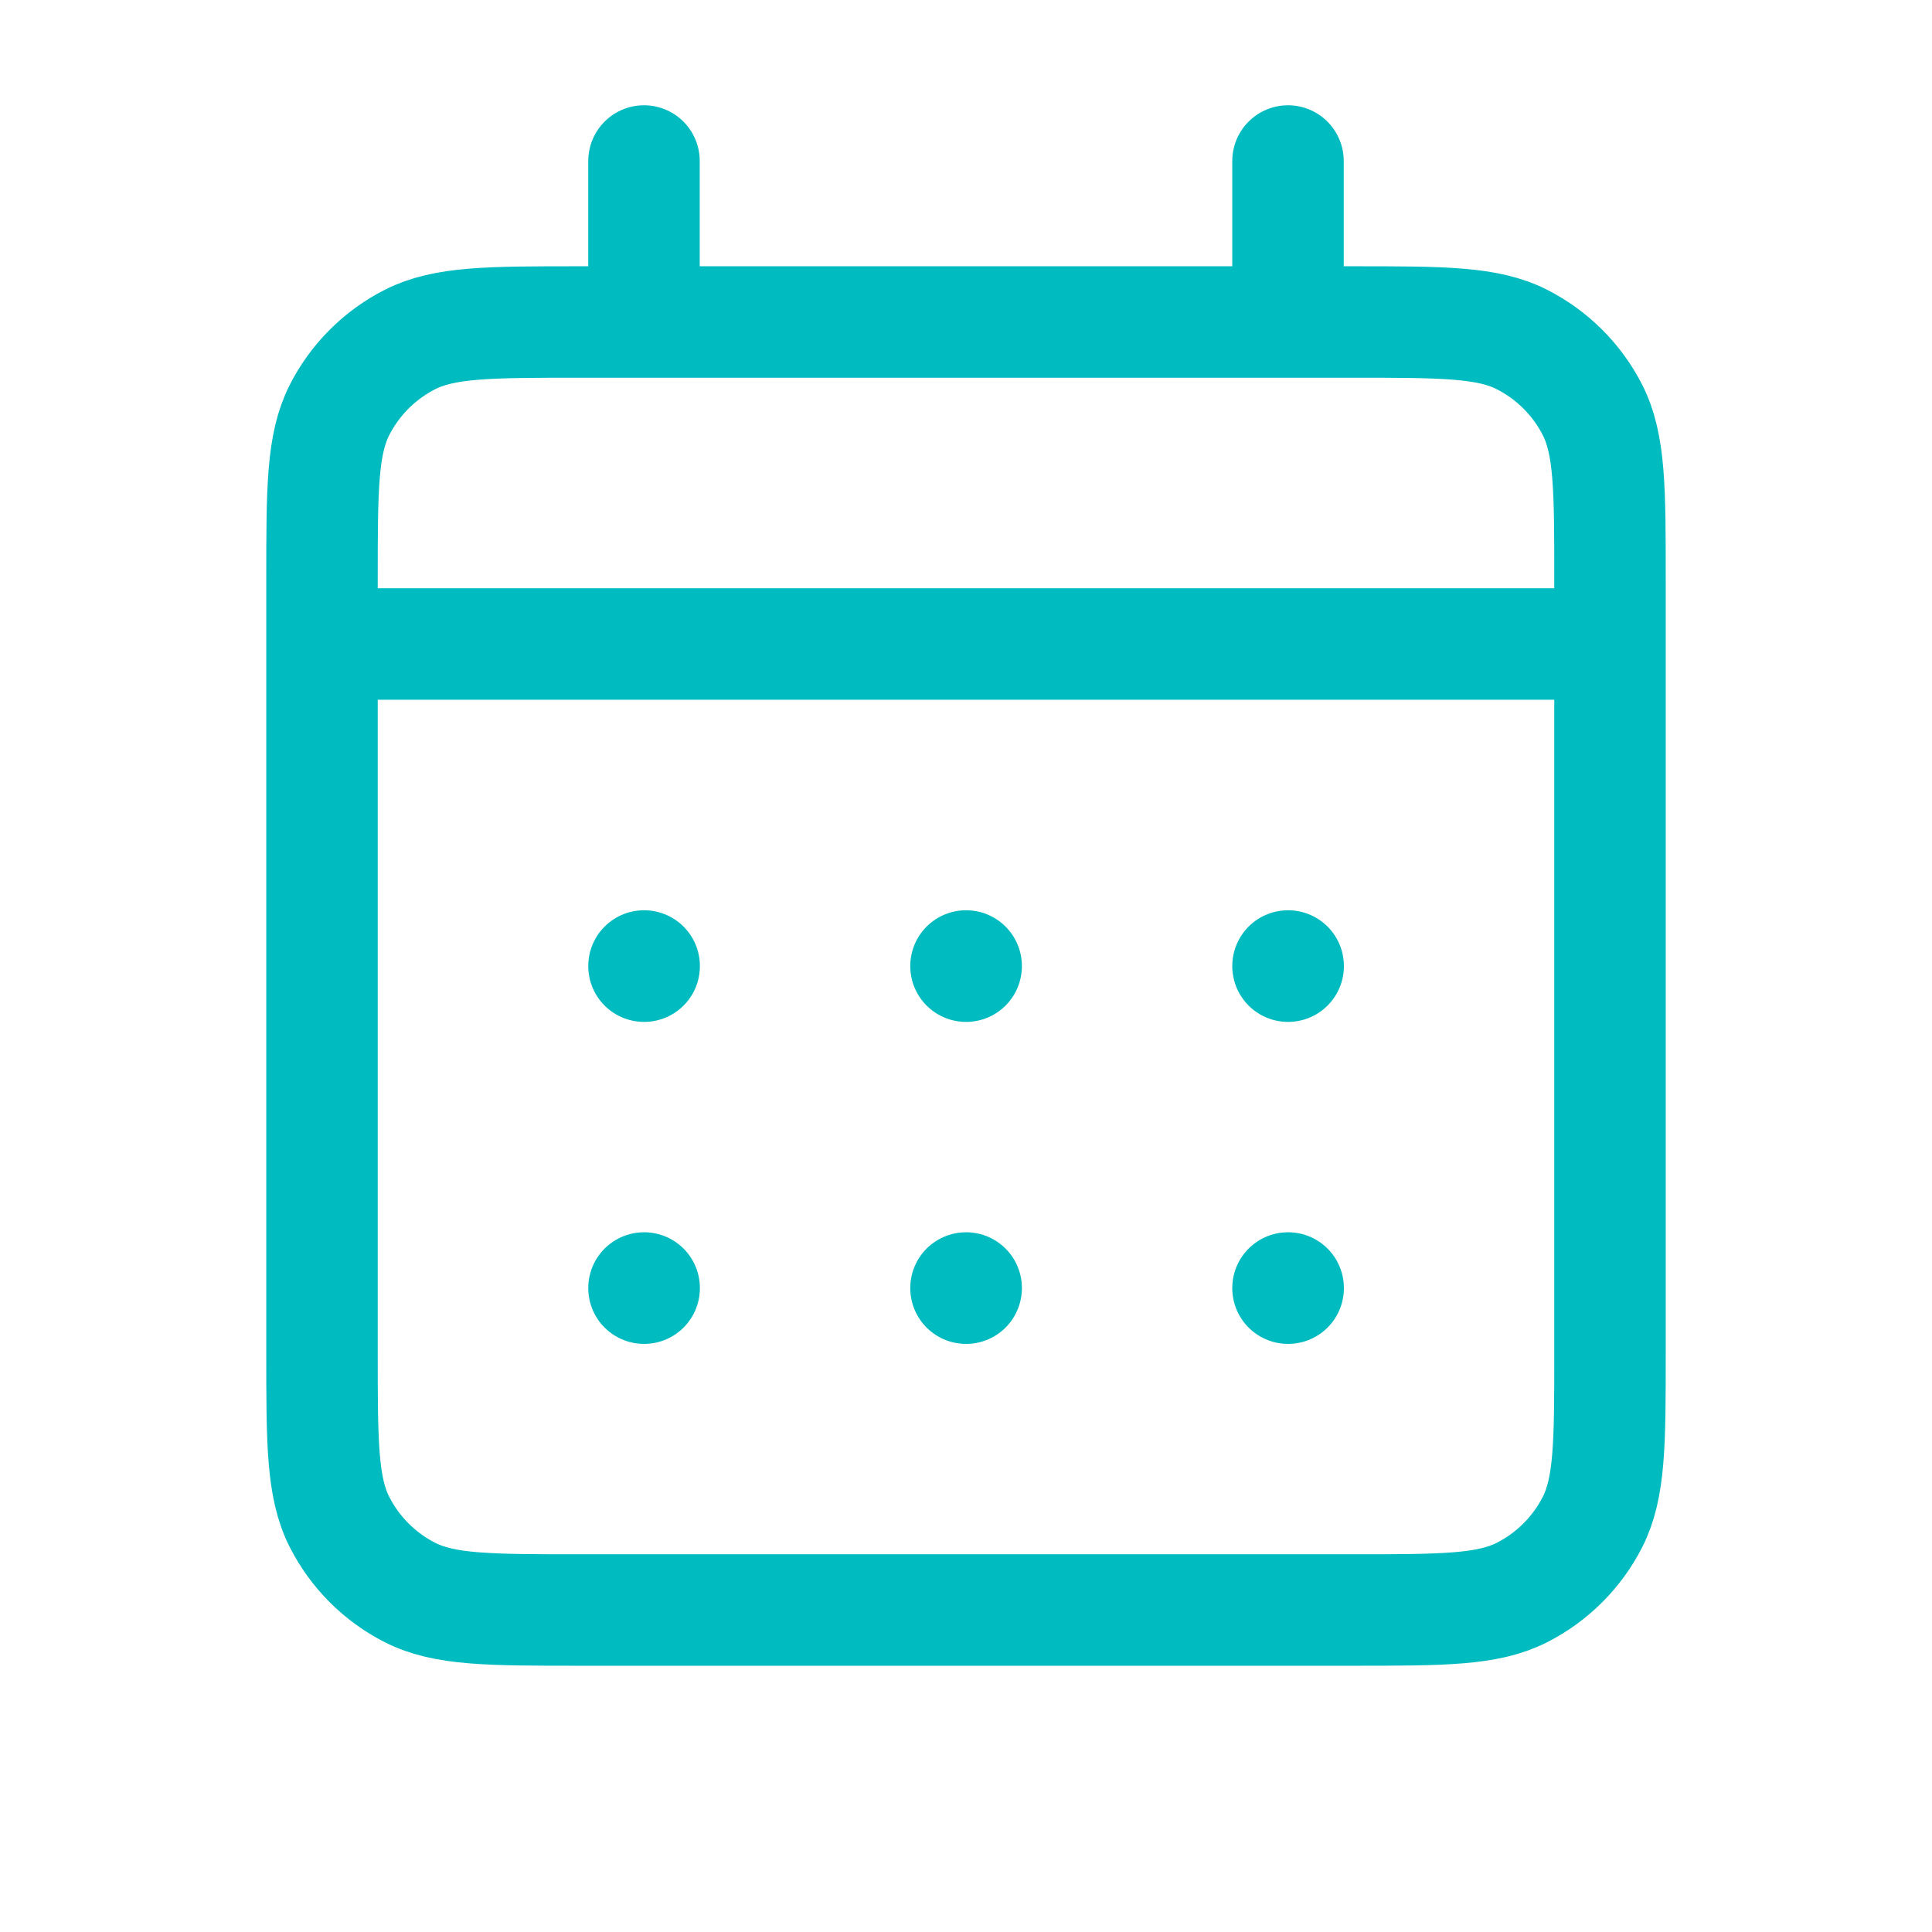 <svg width="156" height="156" viewBox="0 0 156 156" fill="none" xmlns="http://www.w3.org/2000/svg">
<g id="Calendar / Calendar_Days">
<path id="Vector" d="M52 26H46.801C39.521 26 35.877 26 33.097 27.417C30.651 28.663 28.663 30.651 27.417 33.097C26 35.877 26 39.521 26 46.801V52M52 26H104M52 26V13M104 26H109.201C116.482 26 120.117 26 122.898 27.417C125.344 28.663 127.338 30.651 128.584 33.097C130 35.875 130 39.514 130 46.78V52M104 26V13M26 52V109.201C26 116.482 26 120.12 27.417 122.901C28.663 125.347 30.651 127.338 33.097 128.584C35.875 130 39.514 130 46.78 130H109.22C116.487 130 120.12 130 122.898 128.584C125.344 127.338 127.338 125.347 128.584 122.901C130 120.123 130 116.49 130 109.223V52M26 52H130M104 104H104.013L104.013 104.013L104 104.013V104ZM78 104H78.013L78.013 104.013L78 104.013V104ZM52 104H52.013L52.013 104.013L52 104.013V104ZM104.013 78V78.013L104 78.013V78H104.013ZM78 78H78.013L78.013 78.013L78 78.013V78ZM52 78H52.013L52.013 78.013L52 78.013V78Z" stroke="#00BBBF" stroke-width="9" stroke-linecap="round" stroke-linejoin="round"/>
</g>
</svg>
